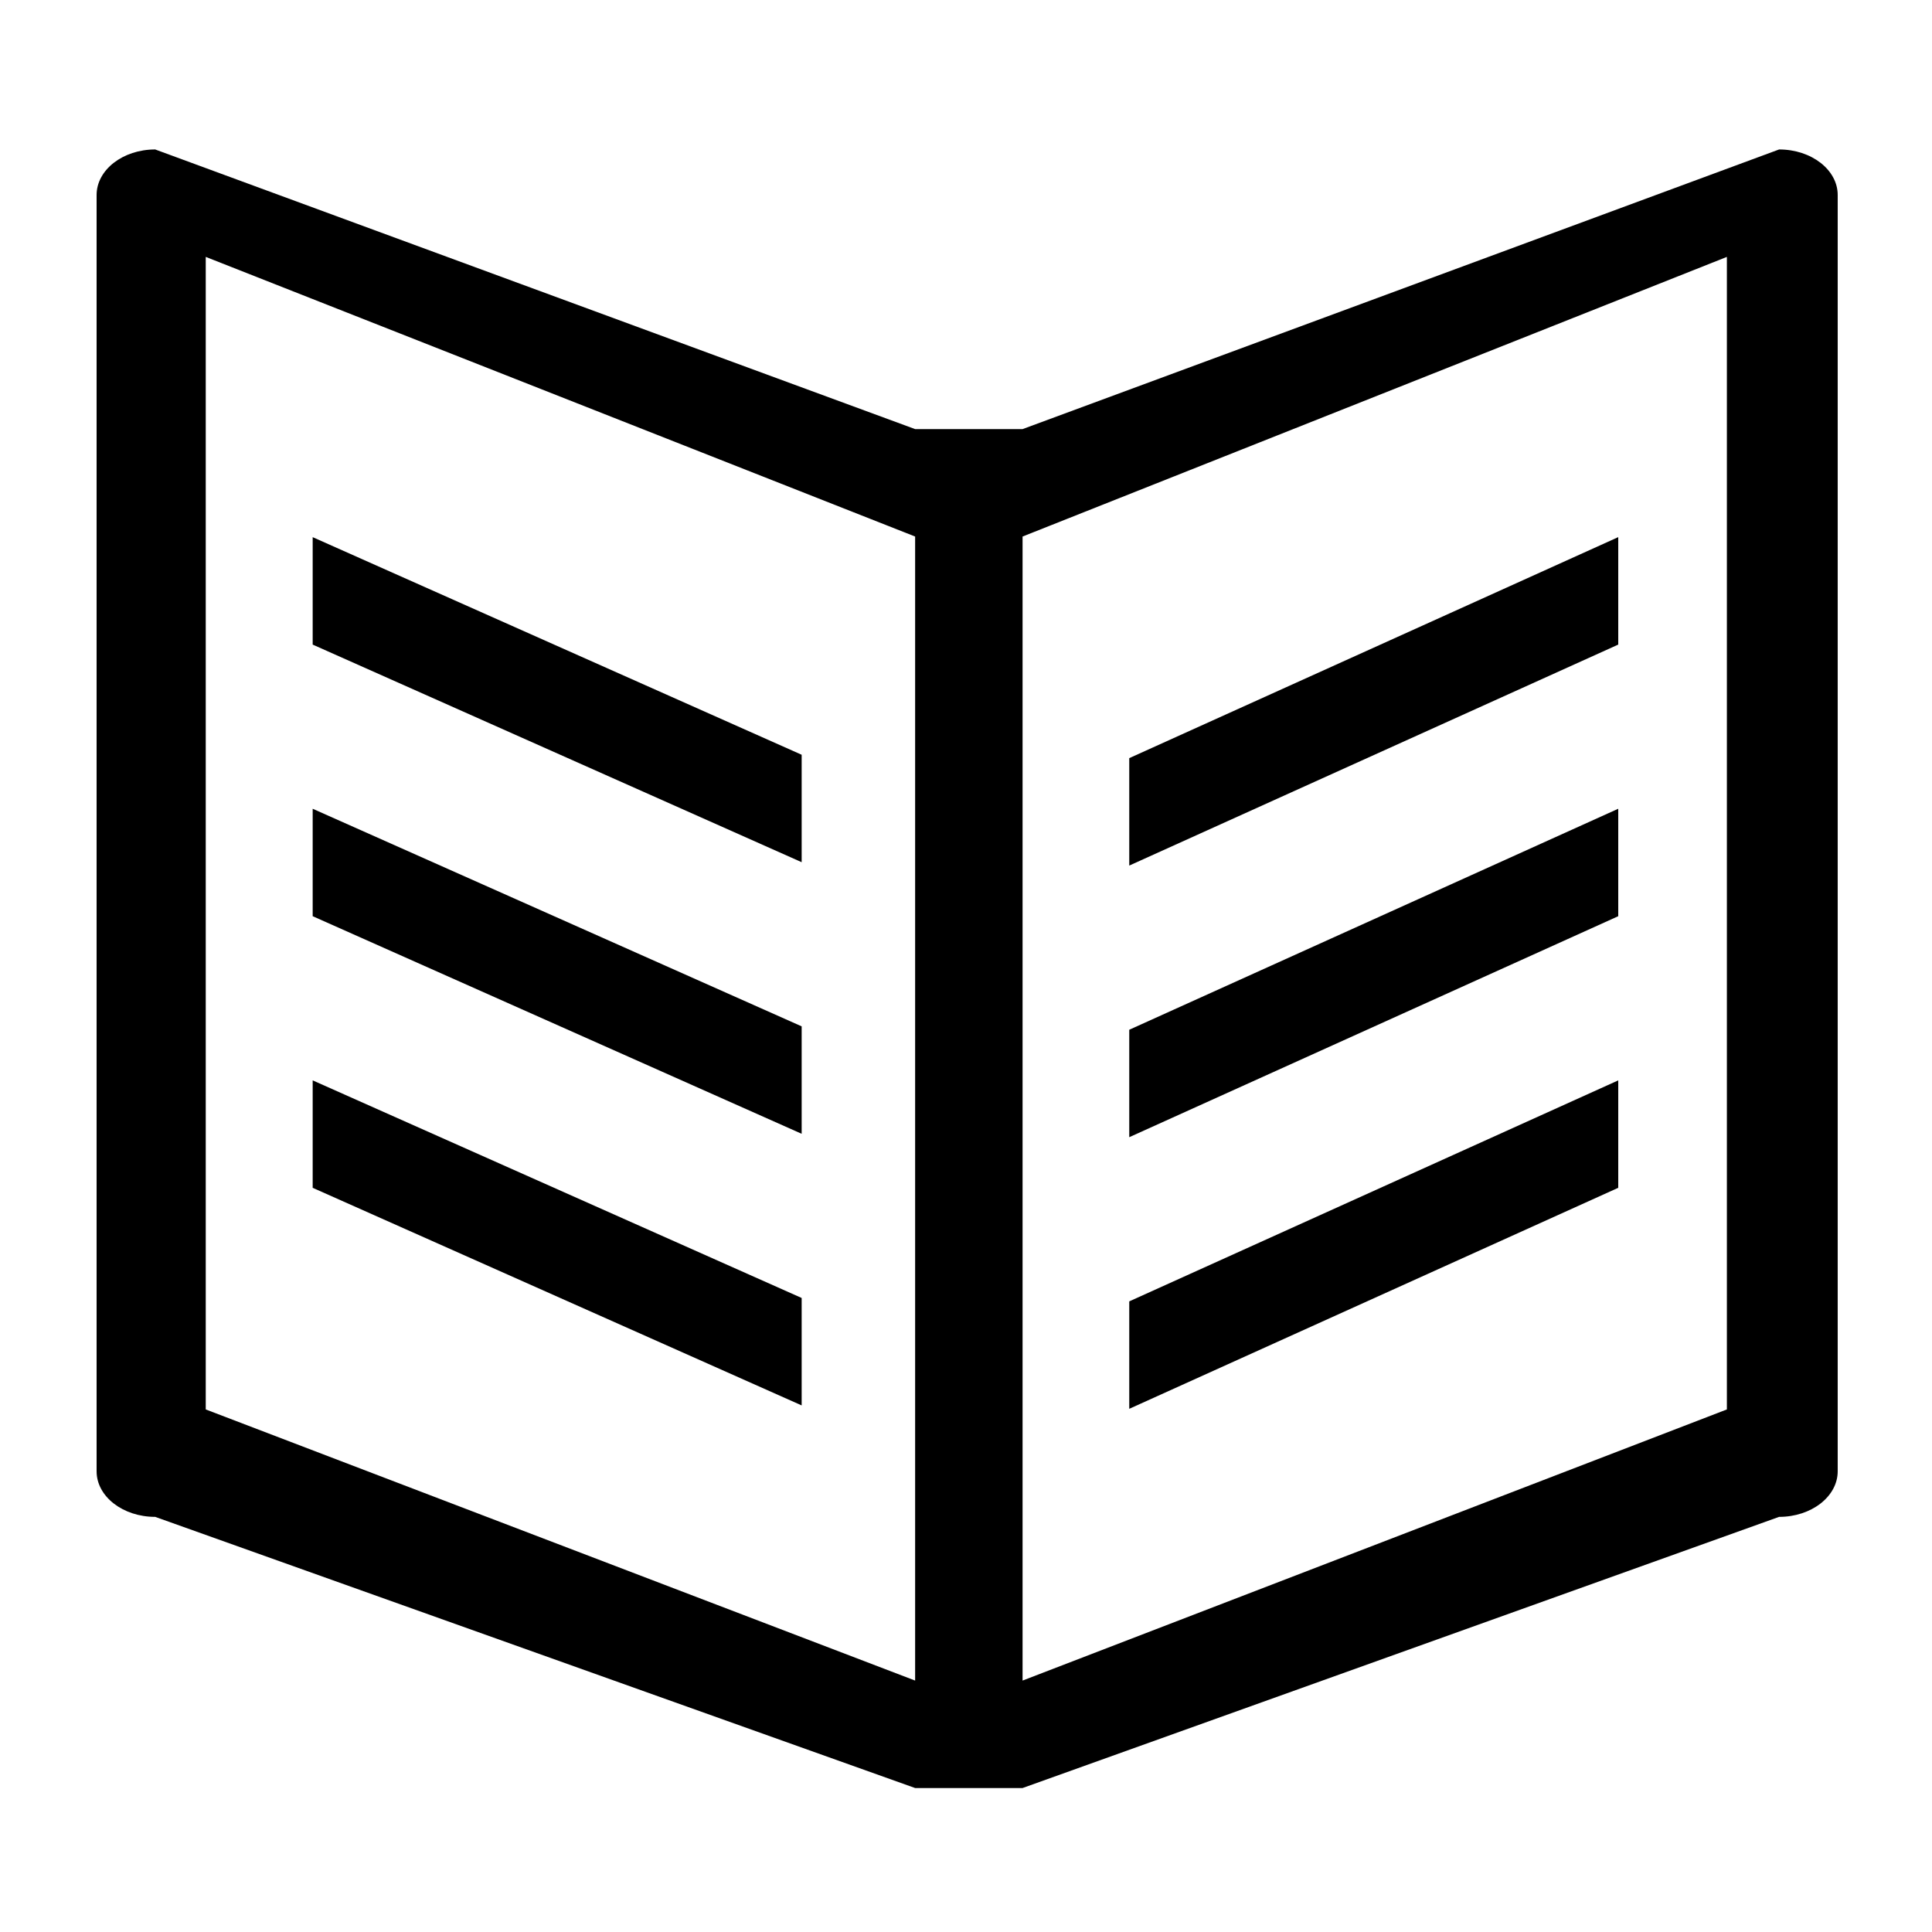 <svg xmlns="http://www.w3.org/2000/svg" xmlns:xlink="http://www.w3.org/1999/xlink" version="1.1" x="0px" y="0px" viewBox="0 0 100 100" enable-background="new 0 0 100 100" xml:space="preserve" aria-hidden="true" width="100px" height="100px"><defs><linearGradient class="cerosgradient" data-cerosgradient="true" id="CerosGradient_idb0590c752" x1="50%" y1="100%" x2="50%" y2="0%"><stop offset="0%" stop-color="#d1d1d1"/><stop offset="100%" stop-color="#d1d1d1"/></linearGradient><linearGradient/></defs><g><g><path fill="#000000" d="M92.086,7.736L52.928,22.21h-5.561L8.033,7.736C6.358,7.736,5,8.792,5,10.095v66.059    c0,1.303,1.358,2.359,3.033,2.359l39.334,14.035h5.561l39.158-14.035c1.675,0,3.033-1.056,3.033-2.359V10.095    C95.12,8.792,93.762,7.736,92.086,7.736z M10.649,72.952V13.297l36.718,14.474v59.215L10.649,72.952z M89.383,72.952    L52.928,86.986V27.771l36.455-14.474V72.952z"/></g><g><path fill="#000000" d="M41.494,44.627l-25.31-11.263v-5.561l25.31,11.263V44.627z"/></g><g><path fill="#000000" d="M41.494,58.685l-25.31-11.263v-5.561l25.31,11.263V58.685z"/></g><g><path fill="#000000" d="M41.494,72.744l-25.31-11.263V55.92l25.31,11.263V72.744z"/></g><g><path fill="#000000" d="M83.759,33.364L58.45,44.802v-5.561l25.31-11.439V33.364z"/></g><g><path fill="#000000" d="M83.759,47.423L58.45,58.861V53.3l25.31-11.439V47.423z"/></g><g><path fill="#000000" d="M83.759,61.481L58.45,72.92v-5.561l25.31-11.439V61.481z"/></g></g></svg>